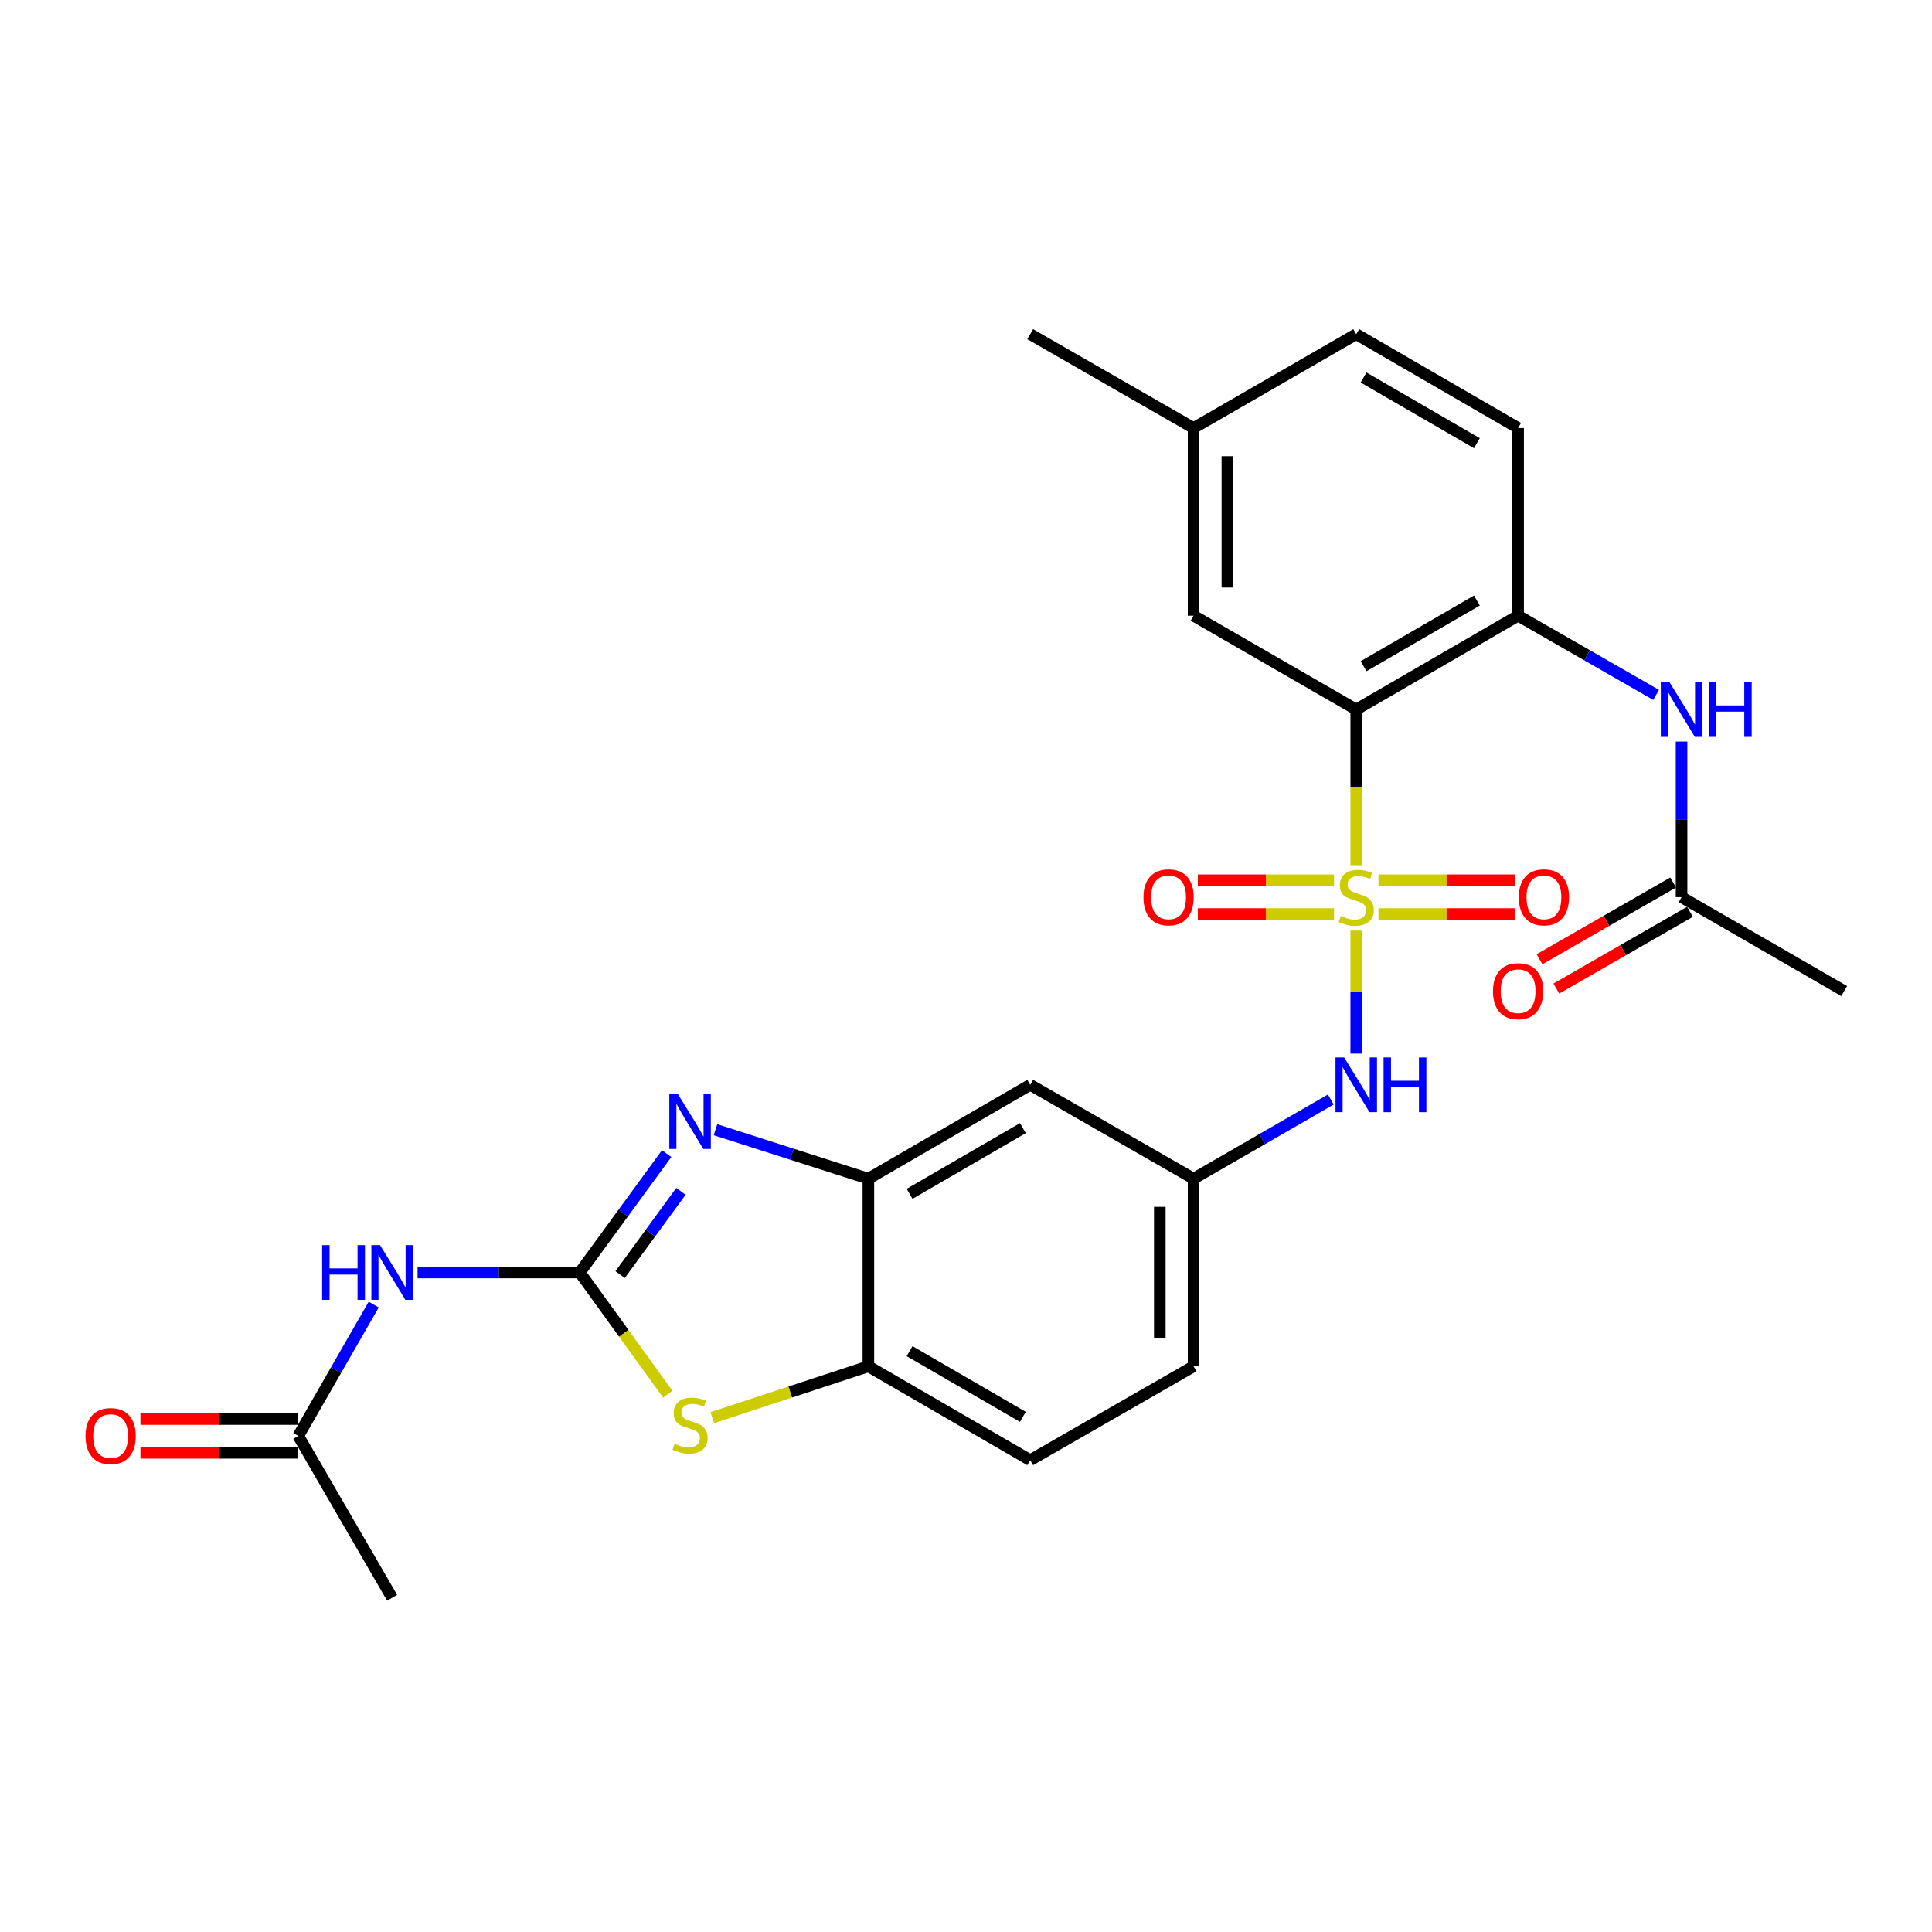 <?xml version='1.0' encoding='iso-8859-1'?>
<svg version='1.1' baseProfile='full'
              xmlns='http://www.w3.org/2000/svg'
                      xmlns:rdkit='http://www.rdkit.org/xml'
                      xmlns:xlink='http://www.w3.org/1999/xlink'
                  xml:space='preserve'
width='1000px' height='1000px' viewBox='0 0 1000 1000'>
<!-- END OF HEADER -->
<rect style='opacity:1.0;fill:#FFFFFF;stroke:none' width='1000' height='1000' x='0' y='0'> </rect>
<path class='bond-1' d='M 701.991,447.822 L 701.991,407.535' style='fill:none;fill-rule:evenodd;stroke:#CCCC00;stroke-width:6px;stroke-linecap:butt;stroke-linejoin:miter;stroke-opacity:1' />
<path class='bond-1' d='M 701.991,407.535 L 701.991,367.247' style='fill:none;fill-rule:evenodd;stroke:#000000;stroke-width:6px;stroke-linecap:butt;stroke-linejoin:miter;stroke-opacity:1' />
<path class='bond-6' d='M 701.991,481.679 L 701.991,513.514' style='fill:none;fill-rule:evenodd;stroke:#CCCC00;stroke-width:6px;stroke-linecap:butt;stroke-linejoin:miter;stroke-opacity:1' />
<path class='bond-6' d='M 701.991,513.514 L 701.991,545.348' style='fill:none;fill-rule:evenodd;stroke:#0000FF;stroke-width:6px;stroke-linecap:butt;stroke-linejoin:miter;stroke-opacity:1' />
<path class='bond-10' d='M 713.5,473.115 L 748.747,473.115' style='fill:none;fill-rule:evenodd;stroke:#CCCC00;stroke-width:6px;stroke-linecap:butt;stroke-linejoin:miter;stroke-opacity:1' />
<path class='bond-10' d='M 748.747,473.115 L 783.993,473.115' style='fill:none;fill-rule:evenodd;stroke:#FF0000;stroke-width:6px;stroke-linecap:butt;stroke-linejoin:miter;stroke-opacity:1' />
<path class='bond-10' d='M 713.5,455.626 L 748.747,455.626' style='fill:none;fill-rule:evenodd;stroke:#CCCC00;stroke-width:6px;stroke-linecap:butt;stroke-linejoin:miter;stroke-opacity:1' />
<path class='bond-10' d='M 748.747,455.626 L 783.993,455.626' style='fill:none;fill-rule:evenodd;stroke:#FF0000;stroke-width:6px;stroke-linecap:butt;stroke-linejoin:miter;stroke-opacity:1' />
<path class='bond-11' d='M 690.483,455.626 L 655.241,455.626' style='fill:none;fill-rule:evenodd;stroke:#CCCC00;stroke-width:6px;stroke-linecap:butt;stroke-linejoin:miter;stroke-opacity:1' />
<path class='bond-11' d='M 655.241,455.626 L 619.999,455.626' style='fill:none;fill-rule:evenodd;stroke:#FF0000;stroke-width:6px;stroke-linecap:butt;stroke-linejoin:miter;stroke-opacity:1' />
<path class='bond-11' d='M 690.483,473.115 L 655.241,473.115' style='fill:none;fill-rule:evenodd;stroke:#CCCC00;stroke-width:6px;stroke-linecap:butt;stroke-linejoin:miter;stroke-opacity:1' />
<path class='bond-11' d='M 655.241,473.115 L 619.999,473.115' style='fill:none;fill-rule:evenodd;stroke:#FF0000;stroke-width:6px;stroke-linecap:butt;stroke-linejoin:miter;stroke-opacity:1' />
<path class='bond-0' d='M 300.109,658.647 L 322.585,627.877' style='fill:none;fill-rule:evenodd;stroke:#000000;stroke-width:6px;stroke-linecap:butt;stroke-linejoin:miter;stroke-opacity:1' />
<path class='bond-0' d='M 322.585,627.877 L 345.062,597.107' style='fill:none;fill-rule:evenodd;stroke:#0000FF;stroke-width:6px;stroke-linecap:butt;stroke-linejoin:miter;stroke-opacity:1' />
<path class='bond-0' d='M 320.974,659.732 L 336.708,638.193' style='fill:none;fill-rule:evenodd;stroke:#000000;stroke-width:6px;stroke-linecap:butt;stroke-linejoin:miter;stroke-opacity:1' />
<path class='bond-0' d='M 336.708,638.193 L 352.442,616.654' style='fill:none;fill-rule:evenodd;stroke:#0000FF;stroke-width:6px;stroke-linecap:butt;stroke-linejoin:miter;stroke-opacity:1' />
<path class='bond-4' d='M 300.109,658.647 L 258.121,658.647' style='fill:none;fill-rule:evenodd;stroke:#000000;stroke-width:6px;stroke-linecap:butt;stroke-linejoin:miter;stroke-opacity:1' />
<path class='bond-4' d='M 258.121,658.647 L 216.134,658.647' style='fill:none;fill-rule:evenodd;stroke:#0000FF;stroke-width:6px;stroke-linecap:butt;stroke-linejoin:miter;stroke-opacity:1' />
<path class='bond-29' d='M 300.109,658.647 L 322.883,690.146' style='fill:none;fill-rule:evenodd;stroke:#000000;stroke-width:6px;stroke-linecap:butt;stroke-linejoin:miter;stroke-opacity:1' />
<path class='bond-29' d='M 322.883,690.146 L 345.657,721.645' style='fill:none;fill-rule:evenodd;stroke:#CCCC00;stroke-width:6px;stroke-linecap:butt;stroke-linejoin:miter;stroke-opacity:1' />
<path class='bond-7' d='M 701.991,367.247 L 785.774,318.676' style='fill:none;fill-rule:evenodd;stroke:#000000;stroke-width:6px;stroke-linecap:butt;stroke-linejoin:miter;stroke-opacity:1' />
<path class='bond-7' d='M 705.787,344.831 L 764.435,310.831' style='fill:none;fill-rule:evenodd;stroke:#000000;stroke-width:6px;stroke-linecap:butt;stroke-linejoin:miter;stroke-opacity:1' />
<path class='bond-15' d='M 701.991,367.247 L 617.8,318.676' style='fill:none;fill-rule:evenodd;stroke:#000000;stroke-width:6px;stroke-linecap:butt;stroke-linejoin:miter;stroke-opacity:1' />
<path class='bond-2' d='M 370.335,584.743 L 409.901,597.414' style='fill:none;fill-rule:evenodd;stroke:#0000FF;stroke-width:6px;stroke-linecap:butt;stroke-linejoin:miter;stroke-opacity:1' />
<path class='bond-2' d='M 409.901,597.414 L 449.467,610.085' style='fill:none;fill-rule:evenodd;stroke:#000000;stroke-width:6px;stroke-linecap:butt;stroke-linejoin:miter;stroke-opacity:1' />
<path class='bond-3' d='M 368.681,733.787 L 409.074,720.502' style='fill:none;fill-rule:evenodd;stroke:#CCCC00;stroke-width:6px;stroke-linecap:butt;stroke-linejoin:miter;stroke-opacity:1' />
<path class='bond-3' d='M 409.074,720.502 L 449.467,707.218' style='fill:none;fill-rule:evenodd;stroke:#000000;stroke-width:6px;stroke-linecap:butt;stroke-linejoin:miter;stroke-opacity:1' />
<path class='bond-13' d='M 193.435,675.245 L 173.914,709.241' style='fill:none;fill-rule:evenodd;stroke:#0000FF;stroke-width:6px;stroke-linecap:butt;stroke-linejoin:miter;stroke-opacity:1' />
<path class='bond-13' d='M 173.914,709.241 L 154.394,743.236' style='fill:none;fill-rule:evenodd;stroke:#000000;stroke-width:6px;stroke-linecap:butt;stroke-linejoin:miter;stroke-opacity:1' />
<path class='bond-5' d='M 449.467,610.085 L 533.23,561.504' style='fill:none;fill-rule:evenodd;stroke:#000000;stroke-width:6px;stroke-linecap:butt;stroke-linejoin:miter;stroke-opacity:1' />
<path class='bond-5' d='M 470.805,617.927 L 529.44,583.92' style='fill:none;fill-rule:evenodd;stroke:#000000;stroke-width:6px;stroke-linecap:butt;stroke-linejoin:miter;stroke-opacity:1' />
<path class='bond-28' d='M 449.467,610.085 L 449.467,707.218' style='fill:none;fill-rule:evenodd;stroke:#000000;stroke-width:6px;stroke-linecap:butt;stroke-linejoin:miter;stroke-opacity:1' />
<path class='bond-16' d='M 688.821,569.103 L 653.311,589.594' style='fill:none;fill-rule:evenodd;stroke:#0000FF;stroke-width:6px;stroke-linecap:butt;stroke-linejoin:miter;stroke-opacity:1' />
<path class='bond-16' d='M 653.311,589.594 L 617.8,610.085' style='fill:none;fill-rule:evenodd;stroke:#000000;stroke-width:6px;stroke-linecap:butt;stroke-linejoin:miter;stroke-opacity:1' />
<path class='bond-9' d='M 785.774,318.676 L 821.485,339.178' style='fill:none;fill-rule:evenodd;stroke:#000000;stroke-width:6px;stroke-linecap:butt;stroke-linejoin:miter;stroke-opacity:1' />
<path class='bond-9' d='M 821.485,339.178 L 857.195,359.681' style='fill:none;fill-rule:evenodd;stroke:#0000FF;stroke-width:6px;stroke-linecap:butt;stroke-linejoin:miter;stroke-opacity:1' />
<path class='bond-17' d='M 785.774,318.676 L 785.774,221.552' style='fill:none;fill-rule:evenodd;stroke:#000000;stroke-width:6px;stroke-linecap:butt;stroke-linejoin:miter;stroke-opacity:1' />
<path class='bond-8' d='M 449.467,707.218 L 533.23,755.78' style='fill:none;fill-rule:evenodd;stroke:#000000;stroke-width:6px;stroke-linecap:butt;stroke-linejoin:miter;stroke-opacity:1' />
<path class='bond-8' d='M 470.803,699.372 L 529.437,733.365' style='fill:none;fill-rule:evenodd;stroke:#000000;stroke-width:6px;stroke-linecap:butt;stroke-linejoin:miter;stroke-opacity:1' />
<path class='bond-14' d='M 870.374,383.835 L 870.374,424.103' style='fill:none;fill-rule:evenodd;stroke:#0000FF;stroke-width:6px;stroke-linecap:butt;stroke-linejoin:miter;stroke-opacity:1' />
<path class='bond-14' d='M 870.374,424.103 L 870.374,464.371' style='fill:none;fill-rule:evenodd;stroke:#000000;stroke-width:6px;stroke-linecap:butt;stroke-linejoin:miter;stroke-opacity:1' />
<path class='bond-12' d='M 533.23,561.504 L 617.8,610.085' style='fill:none;fill-rule:evenodd;stroke:#000000;stroke-width:6px;stroke-linecap:butt;stroke-linejoin:miter;stroke-opacity:1' />
<path class='bond-18' d='M 154.394,734.492 L 113.547,734.492' style='fill:none;fill-rule:evenodd;stroke:#000000;stroke-width:6px;stroke-linecap:butt;stroke-linejoin:miter;stroke-opacity:1' />
<path class='bond-18' d='M 113.547,734.492 L 72.699,734.492' style='fill:none;fill-rule:evenodd;stroke:#FF0000;stroke-width:6px;stroke-linecap:butt;stroke-linejoin:miter;stroke-opacity:1' />
<path class='bond-18' d='M 154.394,751.981 L 113.547,751.981' style='fill:none;fill-rule:evenodd;stroke:#000000;stroke-width:6px;stroke-linecap:butt;stroke-linejoin:miter;stroke-opacity:1' />
<path class='bond-18' d='M 113.547,751.981 L 72.699,751.981' style='fill:none;fill-rule:evenodd;stroke:#FF0000;stroke-width:6px;stroke-linecap:butt;stroke-linejoin:miter;stroke-opacity:1' />
<path class='bond-24' d='M 154.394,743.236 L 202.966,827.019' style='fill:none;fill-rule:evenodd;stroke:#000000;stroke-width:6px;stroke-linecap:butt;stroke-linejoin:miter;stroke-opacity:1' />
<path class='bond-19' d='M 866.019,456.787 L 831.439,476.645' style='fill:none;fill-rule:evenodd;stroke:#000000;stroke-width:6px;stroke-linecap:butt;stroke-linejoin:miter;stroke-opacity:1' />
<path class='bond-19' d='M 831.439,476.645 L 796.859,496.503' style='fill:none;fill-rule:evenodd;stroke:#FF0000;stroke-width:6px;stroke-linecap:butt;stroke-linejoin:miter;stroke-opacity:1' />
<path class='bond-19' d='M 874.728,471.954 L 840.148,491.811' style='fill:none;fill-rule:evenodd;stroke:#000000;stroke-width:6px;stroke-linecap:butt;stroke-linejoin:miter;stroke-opacity:1' />
<path class='bond-19' d='M 840.148,491.811 L 805.568,511.669' style='fill:none;fill-rule:evenodd;stroke:#FF0000;stroke-width:6px;stroke-linecap:butt;stroke-linejoin:miter;stroke-opacity:1' />
<path class='bond-25' d='M 870.374,464.371 L 954.545,512.952' style='fill:none;fill-rule:evenodd;stroke:#000000;stroke-width:6px;stroke-linecap:butt;stroke-linejoin:miter;stroke-opacity:1' />
<path class='bond-21' d='M 617.8,318.676 L 617.8,221.552' style='fill:none;fill-rule:evenodd;stroke:#000000;stroke-width:6px;stroke-linecap:butt;stroke-linejoin:miter;stroke-opacity:1' />
<path class='bond-21' d='M 635.289,304.107 L 635.289,236.121' style='fill:none;fill-rule:evenodd;stroke:#000000;stroke-width:6px;stroke-linecap:butt;stroke-linejoin:miter;stroke-opacity:1' />
<path class='bond-22' d='M 617.8,610.085 L 617.8,707.218' style='fill:none;fill-rule:evenodd;stroke:#000000;stroke-width:6px;stroke-linecap:butt;stroke-linejoin:miter;stroke-opacity:1' />
<path class='bond-22' d='M 600.311,624.655 L 600.311,692.648' style='fill:none;fill-rule:evenodd;stroke:#000000;stroke-width:6px;stroke-linecap:butt;stroke-linejoin:miter;stroke-opacity:1' />
<path class='bond-27' d='M 785.774,221.552 L 701.991,172.981' style='fill:none;fill-rule:evenodd;stroke:#000000;stroke-width:6px;stroke-linecap:butt;stroke-linejoin:miter;stroke-opacity:1' />
<path class='bond-27' d='M 764.435,229.397 L 705.787,195.397' style='fill:none;fill-rule:evenodd;stroke:#000000;stroke-width:6px;stroke-linecap:butt;stroke-linejoin:miter;stroke-opacity:1' />
<path class='bond-20' d='M 533.23,755.78 L 617.8,707.218' style='fill:none;fill-rule:evenodd;stroke:#000000;stroke-width:6px;stroke-linecap:butt;stroke-linejoin:miter;stroke-opacity:1' />
<path class='bond-23' d='M 617.8,221.552 L 701.991,172.981' style='fill:none;fill-rule:evenodd;stroke:#000000;stroke-width:6px;stroke-linecap:butt;stroke-linejoin:miter;stroke-opacity:1' />
<path class='bond-26' d='M 617.8,221.552 L 533.23,172.981' style='fill:none;fill-rule:evenodd;stroke:#000000;stroke-width:6px;stroke-linecap:butt;stroke-linejoin:miter;stroke-opacity:1' />
<path  class='atom-0' d='M 693.991 474.091
Q 694.311 474.211, 695.631 474.771
Q 696.951 475.331, 698.391 475.691
Q 699.871 476.011, 701.311 476.011
Q 703.991 476.011, 705.551 474.731
Q 707.111 473.411, 707.111 471.131
Q 707.111 469.571, 706.311 468.611
Q 705.551 467.651, 704.351 467.131
Q 703.151 466.611, 701.151 466.011
Q 698.631 465.251, 697.111 464.531
Q 695.631 463.811, 694.551 462.291
Q 693.511 460.771, 693.511 458.211
Q 693.511 454.651, 695.911 452.451
Q 698.351 450.251, 703.151 450.251
Q 706.431 450.251, 710.151 451.811
L 709.231 454.891
Q 705.831 453.491, 703.271 453.491
Q 700.511 453.491, 698.991 454.651
Q 697.471 455.771, 697.511 457.731
Q 697.511 459.251, 698.271 460.171
Q 699.071 461.091, 700.191 461.611
Q 701.351 462.131, 703.271 462.731
Q 705.831 463.531, 707.351 464.331
Q 708.871 465.131, 709.951 466.771
Q 711.071 468.371, 711.071 471.131
Q 711.071 475.051, 708.431 477.171
Q 705.831 479.251, 701.471 479.251
Q 698.951 479.251, 697.031 478.691
Q 695.151 478.171, 692.911 477.251
L 693.991 474.091
' fill='#CCCC00'/>
<path  class='atom-3' d='M 350.912 566.368
L 360.192 581.368
Q 361.112 582.848, 362.592 585.528
Q 364.072 588.208, 364.152 588.368
L 364.152 566.368
L 367.912 566.368
L 367.912 594.688
L 364.032 594.688
L 354.072 578.288
Q 352.912 576.368, 351.672 574.168
Q 350.472 571.968, 350.112 571.288
L 350.112 594.688
L 346.432 594.688
L 346.432 566.368
L 350.912 566.368
' fill='#0000FF'/>
<path  class='atom-4' d='M 349.172 747.292
Q 349.492 747.412, 350.812 747.972
Q 352.132 748.532, 353.572 748.892
Q 355.052 749.212, 356.492 749.212
Q 359.172 749.212, 360.732 747.932
Q 362.292 746.612, 362.292 744.332
Q 362.292 742.772, 361.492 741.812
Q 360.732 740.852, 359.532 740.332
Q 358.332 739.812, 356.332 739.212
Q 353.812 738.452, 352.292 737.732
Q 350.812 737.012, 349.732 735.492
Q 348.692 733.972, 348.692 731.412
Q 348.692 727.852, 351.092 725.652
Q 353.532 723.452, 358.332 723.452
Q 361.612 723.452, 365.332 725.012
L 364.412 728.092
Q 361.012 726.692, 358.452 726.692
Q 355.692 726.692, 354.172 727.852
Q 352.652 728.972, 352.692 730.932
Q 352.692 732.452, 353.452 733.372
Q 354.252 734.292, 355.372 734.812
Q 356.532 735.332, 358.452 735.932
Q 361.012 736.732, 362.532 737.532
Q 364.052 738.332, 365.132 739.972
Q 366.252 741.572, 366.252 744.332
Q 366.252 748.252, 363.612 750.372
Q 361.012 752.452, 356.652 752.452
Q 354.132 752.452, 352.212 751.892
Q 350.332 751.372, 348.092 750.452
L 349.172 747.292
' fill='#CCCC00'/>
<path  class='atom-5' d='M 166.746 644.487
L 170.586 644.487
L 170.586 656.527
L 185.066 656.527
L 185.066 644.487
L 188.906 644.487
L 188.906 672.807
L 185.066 672.807
L 185.066 659.727
L 170.586 659.727
L 170.586 672.807
L 166.746 672.807
L 166.746 644.487
' fill='#0000FF'/>
<path  class='atom-5' d='M 196.706 644.487
L 205.986 659.487
Q 206.906 660.967, 208.386 663.647
Q 209.866 666.327, 209.946 666.487
L 209.946 644.487
L 213.706 644.487
L 213.706 672.807
L 209.826 672.807
L 199.866 656.407
Q 198.706 654.487, 197.466 652.287
Q 196.266 650.087, 195.906 649.407
L 195.906 672.807
L 192.226 672.807
L 192.226 644.487
L 196.706 644.487
' fill='#0000FF'/>
<path  class='atom-7' d='M 695.731 547.344
L 705.011 562.344
Q 705.931 563.824, 707.411 566.504
Q 708.891 569.184, 708.971 569.344
L 708.971 547.344
L 712.731 547.344
L 712.731 575.664
L 708.851 575.664
L 698.891 559.264
Q 697.731 557.344, 696.491 555.144
Q 695.291 552.944, 694.931 552.264
L 694.931 575.664
L 691.251 575.664
L 691.251 547.344
L 695.731 547.344
' fill='#0000FF'/>
<path  class='atom-7' d='M 716.131 547.344
L 719.971 547.344
L 719.971 559.384
L 734.451 559.384
L 734.451 547.344
L 738.291 547.344
L 738.291 575.664
L 734.451 575.664
L 734.451 562.584
L 719.971 562.584
L 719.971 575.664
L 716.131 575.664
L 716.131 547.344
' fill='#0000FF'/>
<path  class='atom-10' d='M 864.114 353.087
L 873.394 368.087
Q 874.314 369.567, 875.794 372.247
Q 877.274 374.927, 877.354 375.087
L 877.354 353.087
L 881.114 353.087
L 881.114 381.407
L 877.234 381.407
L 867.274 365.007
Q 866.114 363.087, 864.874 360.887
Q 863.674 358.687, 863.314 358.007
L 863.314 381.407
L 859.634 381.407
L 859.634 353.087
L 864.114 353.087
' fill='#0000FF'/>
<path  class='atom-10' d='M 884.514 353.087
L 888.354 353.087
L 888.354 365.127
L 902.834 365.127
L 902.834 353.087
L 906.674 353.087
L 906.674 381.407
L 902.834 381.407
L 902.834 368.327
L 888.354 368.327
L 888.354 381.407
L 884.514 381.407
L 884.514 353.087
' fill='#0000FF'/>
<path  class='atom-11' d='M 786.134 464.451
Q 786.134 457.651, 789.494 453.851
Q 792.854 450.051, 799.134 450.051
Q 805.414 450.051, 808.774 453.851
Q 812.134 457.651, 812.134 464.451
Q 812.134 471.331, 808.734 475.251
Q 805.334 479.131, 799.134 479.131
Q 792.894 479.131, 789.494 475.251
Q 786.134 471.371, 786.134 464.451
M 799.134 475.931
Q 803.454 475.931, 805.774 473.051
Q 808.134 470.131, 808.134 464.451
Q 808.134 458.891, 805.774 456.091
Q 803.454 453.251, 799.134 453.251
Q 794.814 453.251, 792.454 456.051
Q 790.134 458.851, 790.134 464.451
Q 790.134 470.171, 792.454 473.051
Q 794.814 475.931, 799.134 475.931
' fill='#FF0000'/>
<path  class='atom-12' d='M 591.858 464.451
Q 591.858 457.651, 595.218 453.851
Q 598.578 450.051, 604.858 450.051
Q 611.138 450.051, 614.498 453.851
Q 617.858 457.651, 617.858 464.451
Q 617.858 471.331, 614.458 475.251
Q 611.058 479.131, 604.858 479.131
Q 598.618 479.131, 595.218 475.251
Q 591.858 471.371, 591.858 464.451
M 604.858 475.931
Q 609.178 475.931, 611.498 473.051
Q 613.858 470.131, 613.858 464.451
Q 613.858 458.891, 611.498 456.091
Q 609.178 453.251, 604.858 453.251
Q 600.538 453.251, 598.178 456.051
Q 595.858 458.851, 595.858 464.451
Q 595.858 470.171, 598.178 473.051
Q 600.538 475.931, 604.858 475.931
' fill='#FF0000'/>
<path  class='atom-19' d='M 44.271 743.316
Q 44.271 736.516, 47.631 732.716
Q 50.991 728.916, 57.271 728.916
Q 63.551 728.916, 66.911 732.716
Q 70.271 736.516, 70.271 743.316
Q 70.271 750.196, 66.871 754.116
Q 63.471 757.996, 57.271 757.996
Q 51.031 757.996, 47.631 754.116
Q 44.271 750.236, 44.271 743.316
M 57.271 754.796
Q 61.591 754.796, 63.911 751.916
Q 66.271 748.996, 66.271 743.316
Q 66.271 737.756, 63.911 734.956
Q 61.591 732.116, 57.271 732.116
Q 52.951 732.116, 50.591 734.916
Q 48.271 737.716, 48.271 743.316
Q 48.271 749.036, 50.591 751.916
Q 52.951 754.796, 57.271 754.796
' fill='#FF0000'/>
<path  class='atom-20' d='M 772.774 513.032
Q 772.774 506.232, 776.134 502.432
Q 779.494 498.632, 785.774 498.632
Q 792.054 498.632, 795.414 502.432
Q 798.774 506.232, 798.774 513.032
Q 798.774 519.912, 795.374 523.832
Q 791.974 527.712, 785.774 527.712
Q 779.534 527.712, 776.134 523.832
Q 772.774 519.952, 772.774 513.032
M 785.774 524.512
Q 790.094 524.512, 792.414 521.632
Q 794.774 518.712, 794.774 513.032
Q 794.774 507.472, 792.414 504.672
Q 790.094 501.832, 785.774 501.832
Q 781.454 501.832, 779.094 504.632
Q 776.774 507.432, 776.774 513.032
Q 776.774 518.752, 779.094 521.632
Q 781.454 524.512, 785.774 524.512
' fill='#FF0000'/>
</svg>
